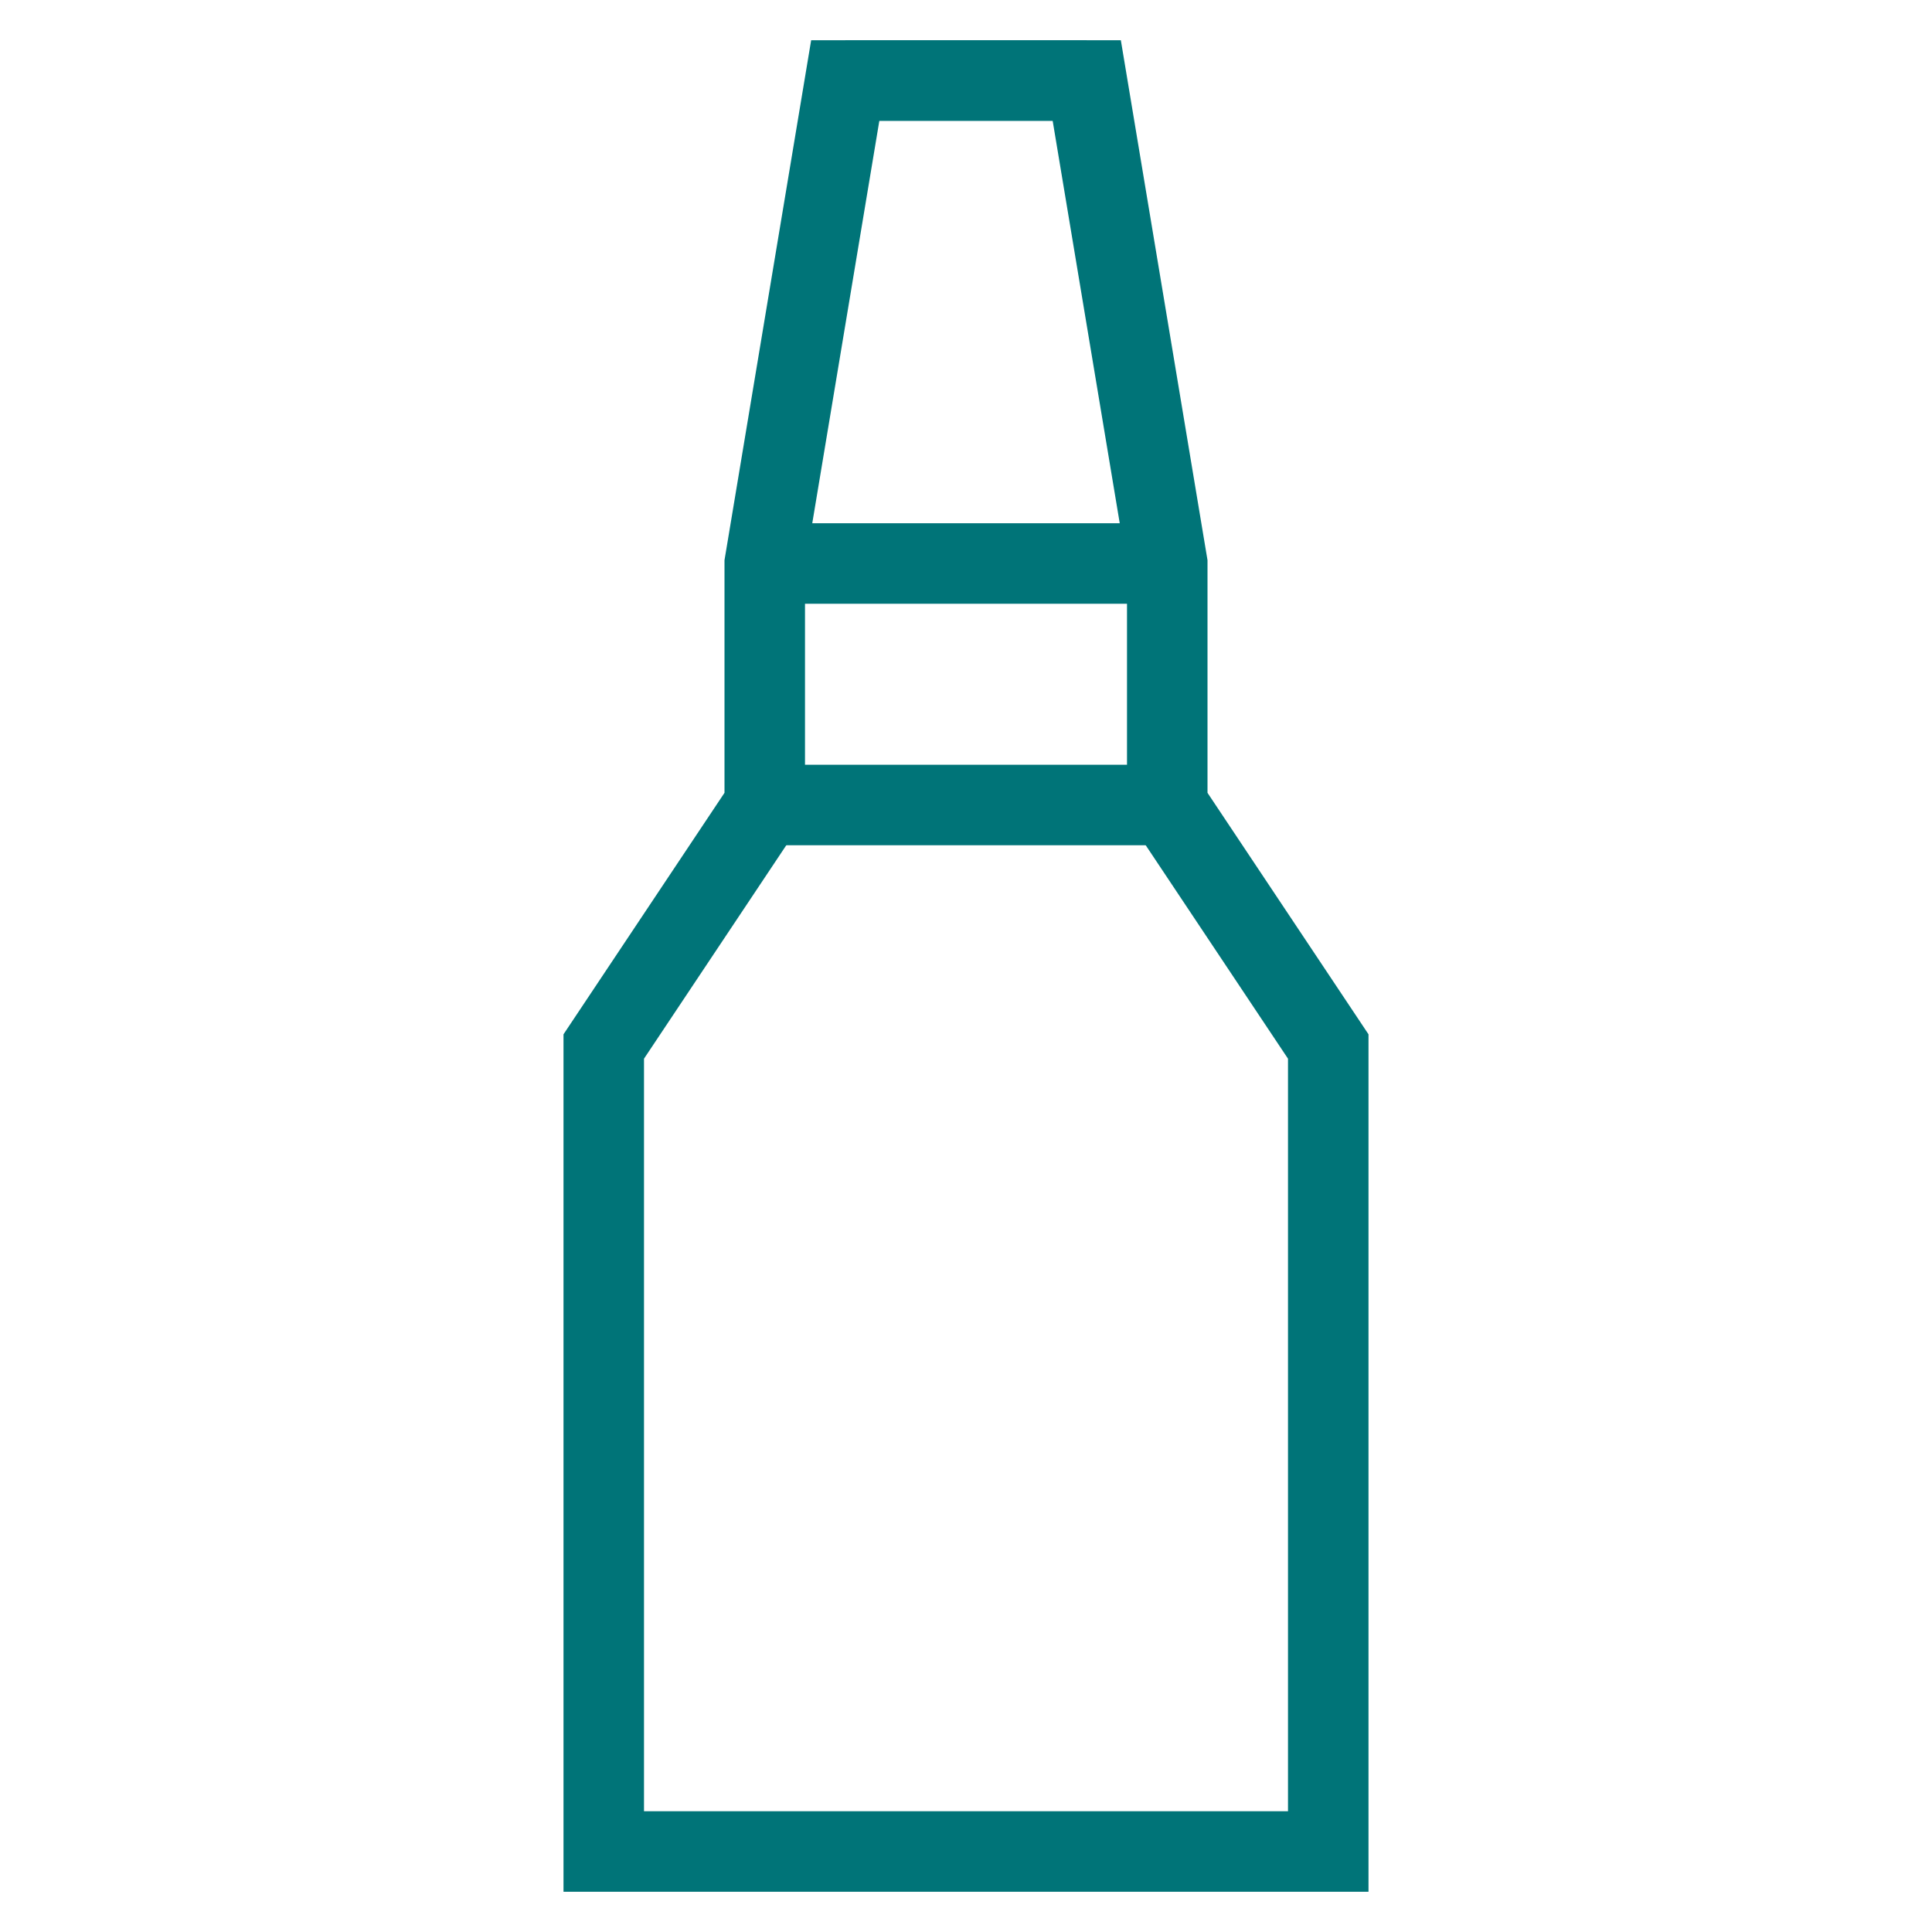 <?xml version="1.0" encoding="utf-8"?>
<!-- Generator: Adobe Illustrator 26.5.0, SVG Export Plug-In . SVG Version: 6.00 Build 0)  -->
<svg version="1.1" id="Ebene_1" xmlns="http://www.w3.org/2000/svg" xmlns:xlink="http://www.w3.org/1999/xlink" x="0px" y="0px"
	 viewBox="0 0 24 24" style="enable-background:new 0 0 24 24;" xml:space="preserve">
<style type="text/css">
	.st0{fill:none;stroke:#007478;stroke-miterlimit:10;}
</style>
<polygon class="st0" points="10.5,1 13.5,1 14.5,7 14.5,8.7 14.5,10 16.5,13 16.5,23 7.5,23 7.5,13 9.5,10 9.5,7 "/>
<line class="st0" x1="10.5" y1="1" x2="13.5" y2="1"/>
<line class="st0" x1="9.5" y1="7" x2="14.5" y2="7"/>
<line class="st0" x1="9.5" y1="10" x2="14.5" y2="10"/>
</svg>
